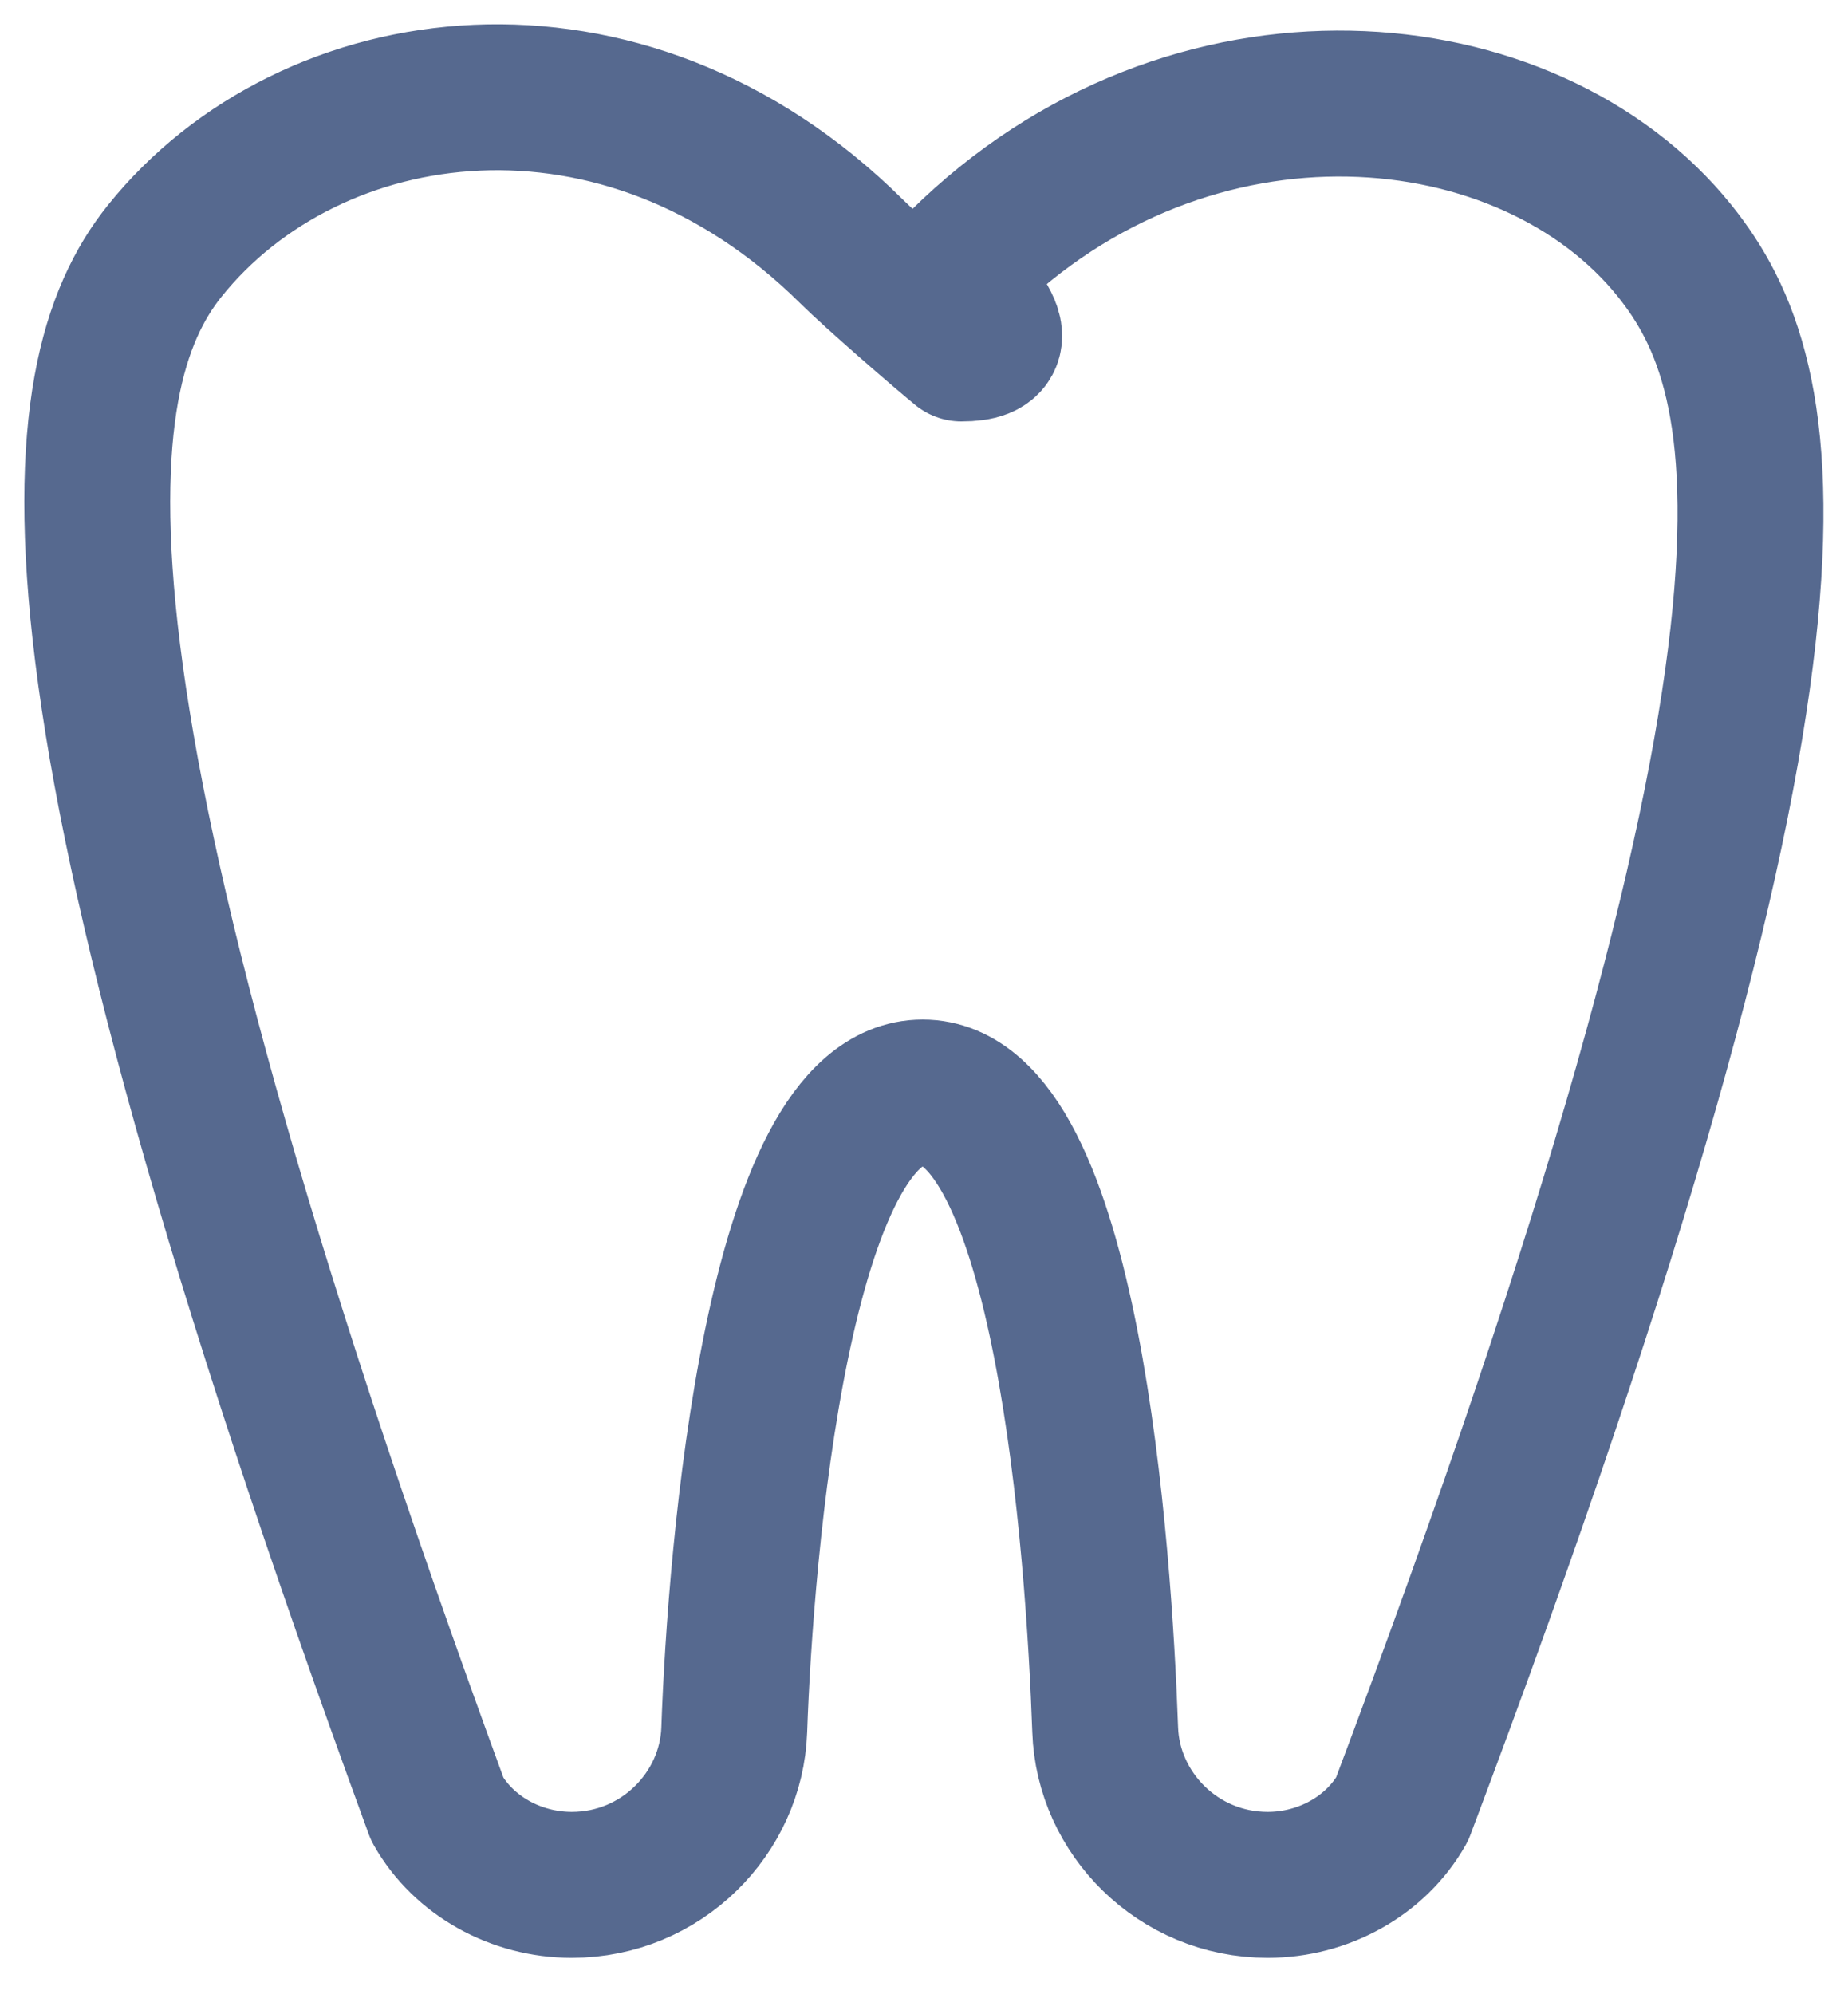 <?xml version="1.0" encoding="UTF-8"?> <svg xmlns="http://www.w3.org/2000/svg" width="38" height="41" viewBox="0 0 38 41" fill="none"><path d="M19.769 7.164C21.269 7.164 19.284 5.891 19.769 5.409C24.477 0.746 31.438 1.414 34.441 5.164C36.515 7.757 37.973 12.961 28.83 37.198C28.291 38.15 27.219 38.75 26.066 38.75C24.224 38.75 22.785 37.28 22.726 35.565C22.597 31.927 21.954 22.461 18.973 22.461C15.992 22.461 15.225 31.927 15.098 35.565C15.039 37.28 13.599 38.75 11.758 38.75C10.604 38.75 9.532 38.15 8.993 37.198C0.473 13.961 1.309 7.757 3.383 5.164C6.386 1.414 12.797 0.501 17.505 5.164C17.991 5.645 19.317 6.793 19.769 7.164Z" stroke="#56698F" stroke-width="3" stroke-linecap="round" stroke-linejoin="round"></path></svg> 